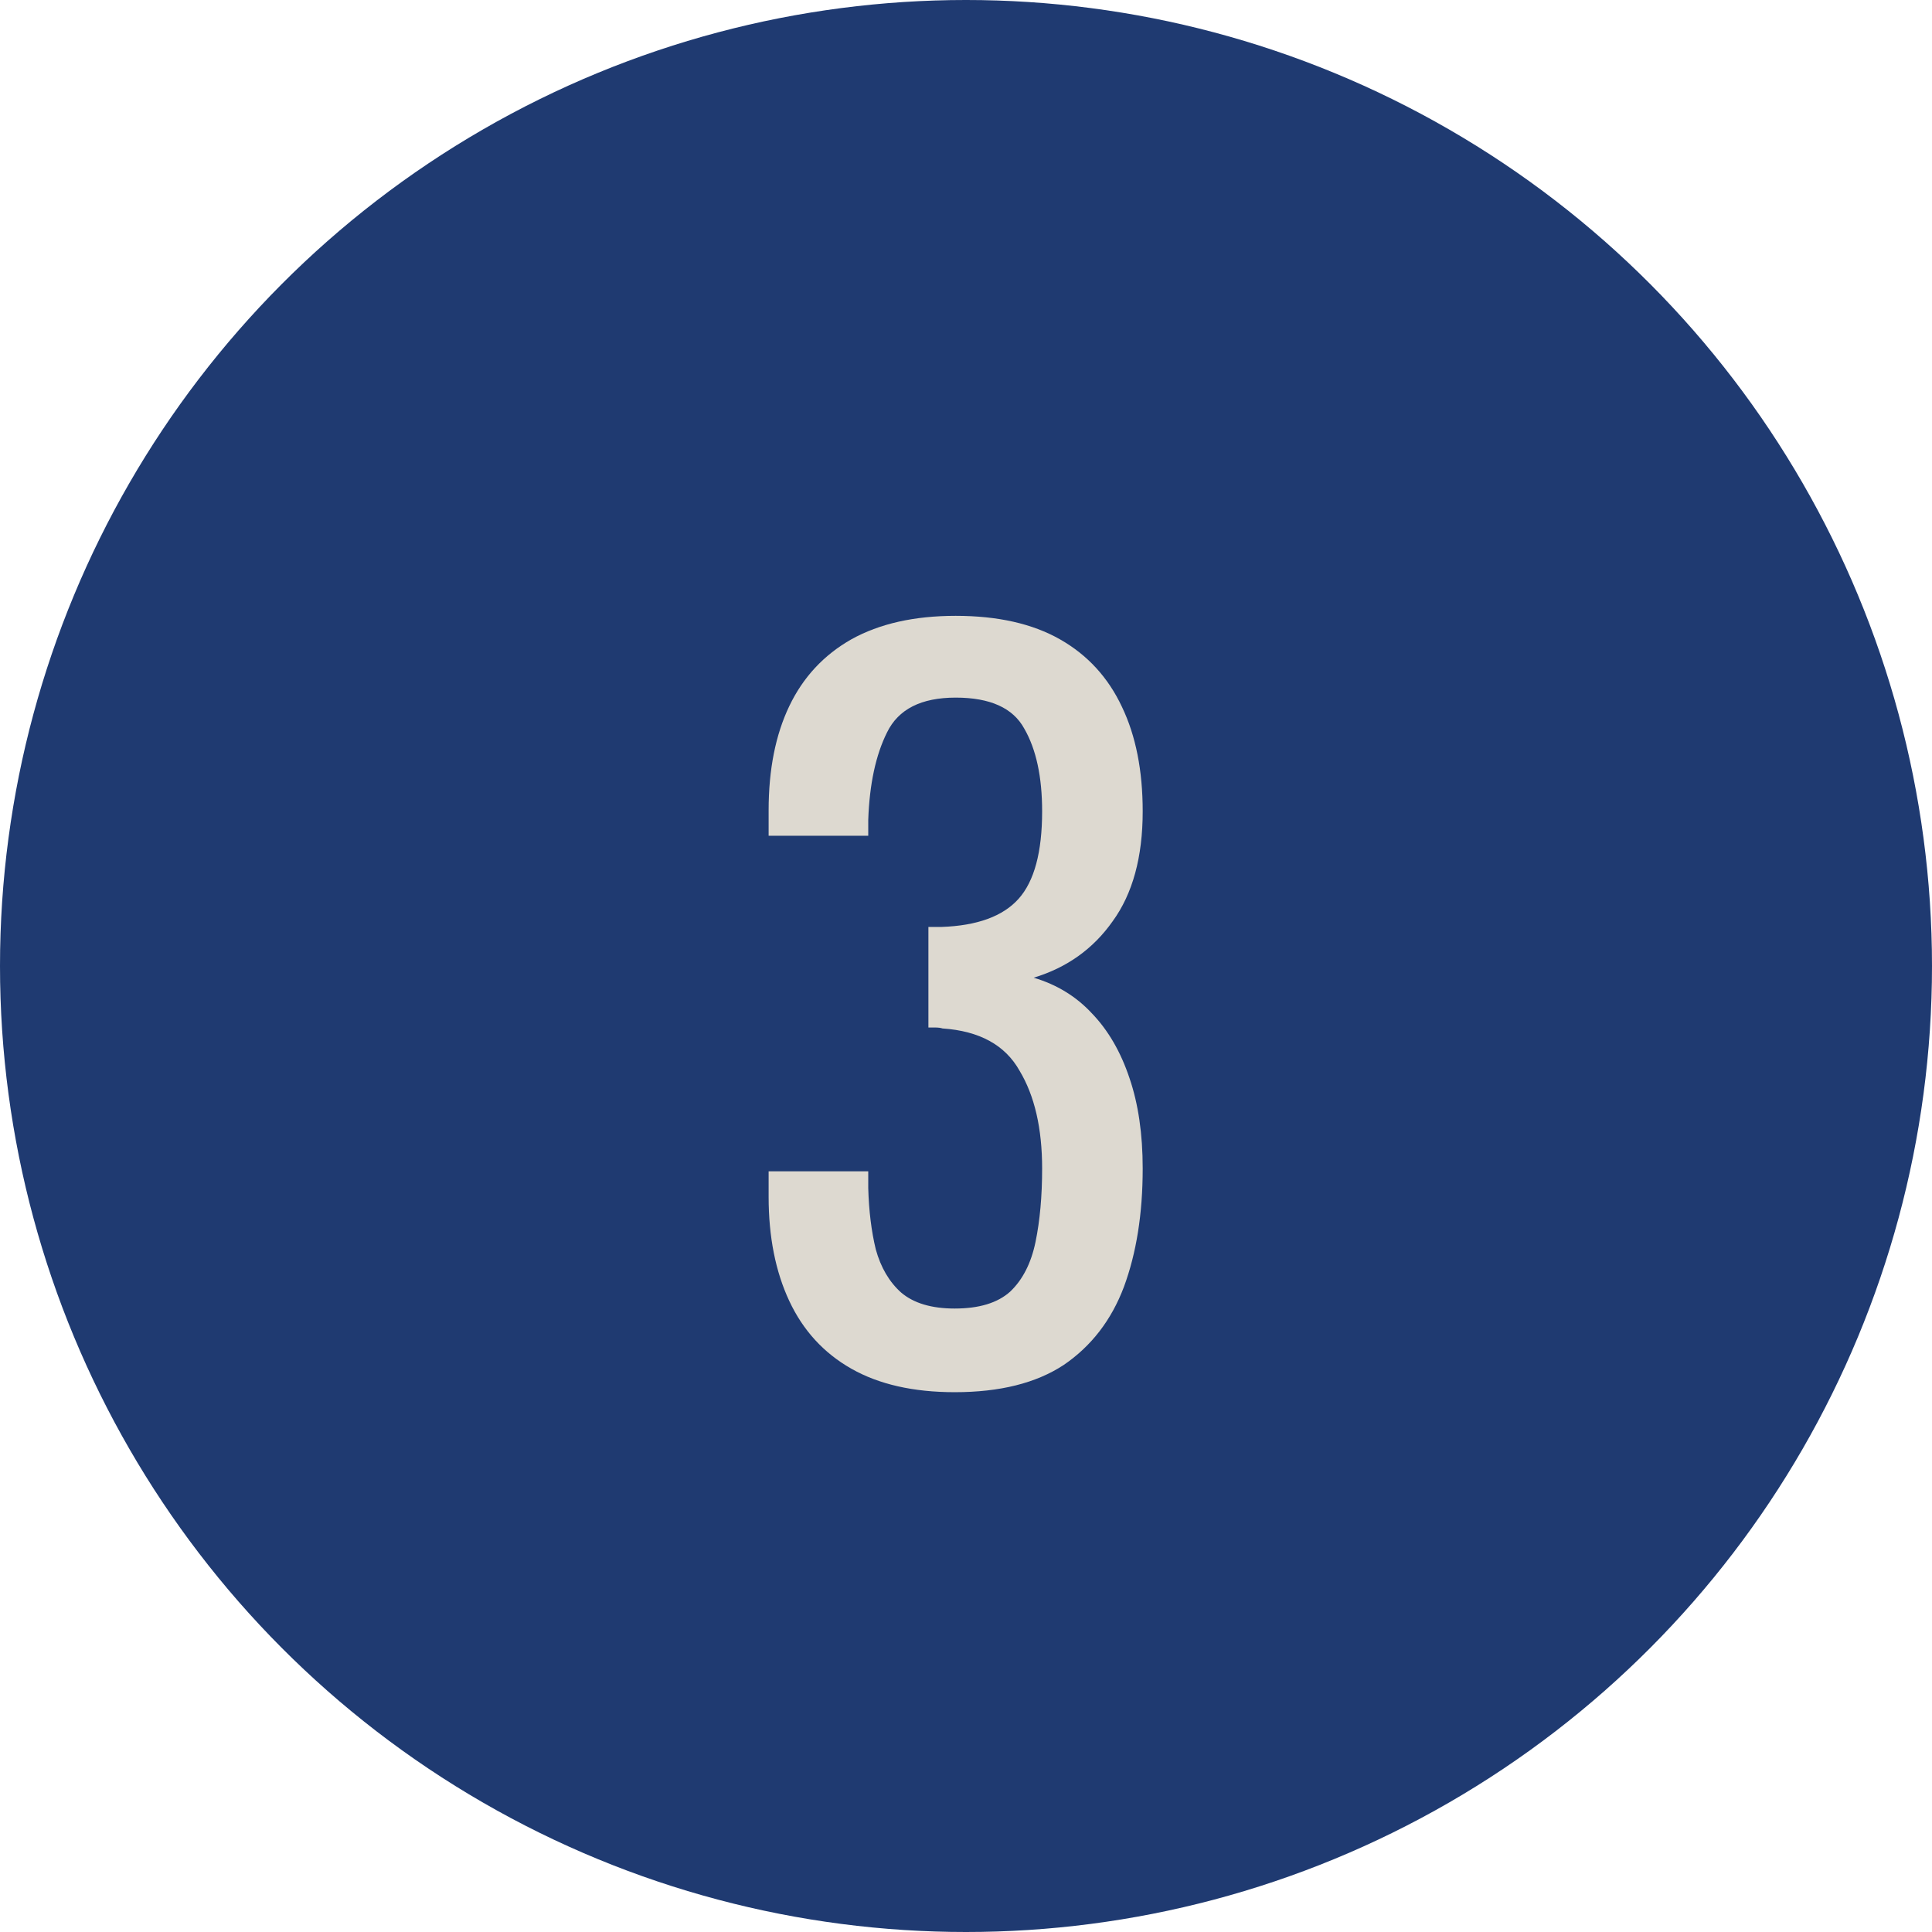<svg width="74" height="74" viewBox="0 0 74 74" fill="none" xmlns="http://www.w3.org/2000/svg">
<circle cx="37" cy="37" r="37" fill="#1F3A71"/>
<path d="M36.568 53.324C34.984 53.324 33.664 53.024 32.608 52.424C31.552 51.824 30.76 50.96 30.232 49.832C29.704 48.704 29.44 47.372 29.44 45.836V44.864H33.256C33.256 44.96 33.256 45.068 33.256 45.188C33.256 45.284 33.256 45.392 33.256 45.512C33.28 46.376 33.376 47.156 33.544 47.852C33.736 48.548 34.06 49.1 34.516 49.508C34.996 49.916 35.68 50.12 36.568 50.12C37.504 50.12 38.212 49.904 38.692 49.472C39.172 49.016 39.496 48.38 39.664 47.564C39.832 46.748 39.916 45.812 39.916 44.756C39.916 43.22 39.628 41.972 39.052 41.012C38.5 40.028 37.516 39.488 36.1 39.392C36.028 39.368 35.932 39.356 35.812 39.356C35.716 39.356 35.632 39.356 35.56 39.356V35.504C35.632 35.504 35.716 35.504 35.812 35.504C35.908 35.504 35.992 35.504 36.064 35.504C37.432 35.456 38.416 35.096 39.016 34.424C39.616 33.752 39.916 32.636 39.916 31.076C39.916 29.756 39.688 28.7 39.232 27.908C38.8 27.116 37.924 26.72 36.604 26.72C35.284 26.72 34.408 27.164 33.976 28.052C33.544 28.916 33.304 30.032 33.256 31.4C33.256 31.496 33.256 31.604 33.256 31.724C33.256 31.82 33.256 31.916 33.256 32.012H29.44V31.04C29.44 29.48 29.704 28.148 30.232 27.044C30.76 25.94 31.552 25.088 32.608 24.488C33.688 23.888 35.02 23.588 36.604 23.588C38.212 23.588 39.544 23.888 40.6 24.488C41.656 25.088 42.448 25.952 42.976 27.08C43.504 28.184 43.768 29.516 43.768 31.076C43.768 32.828 43.384 34.232 42.616 35.288C41.872 36.344 40.864 37.064 39.592 37.448C40.48 37.712 41.224 38.168 41.824 38.816C42.448 39.464 42.928 40.292 43.264 41.3C43.6 42.284 43.768 43.436 43.768 44.756C43.768 46.484 43.528 47.996 43.048 49.292C42.568 50.564 41.8 51.56 40.744 52.28C39.688 52.976 38.296 53.324 36.568 53.324Z" fill="#DDD9D0"/>
</svg>
